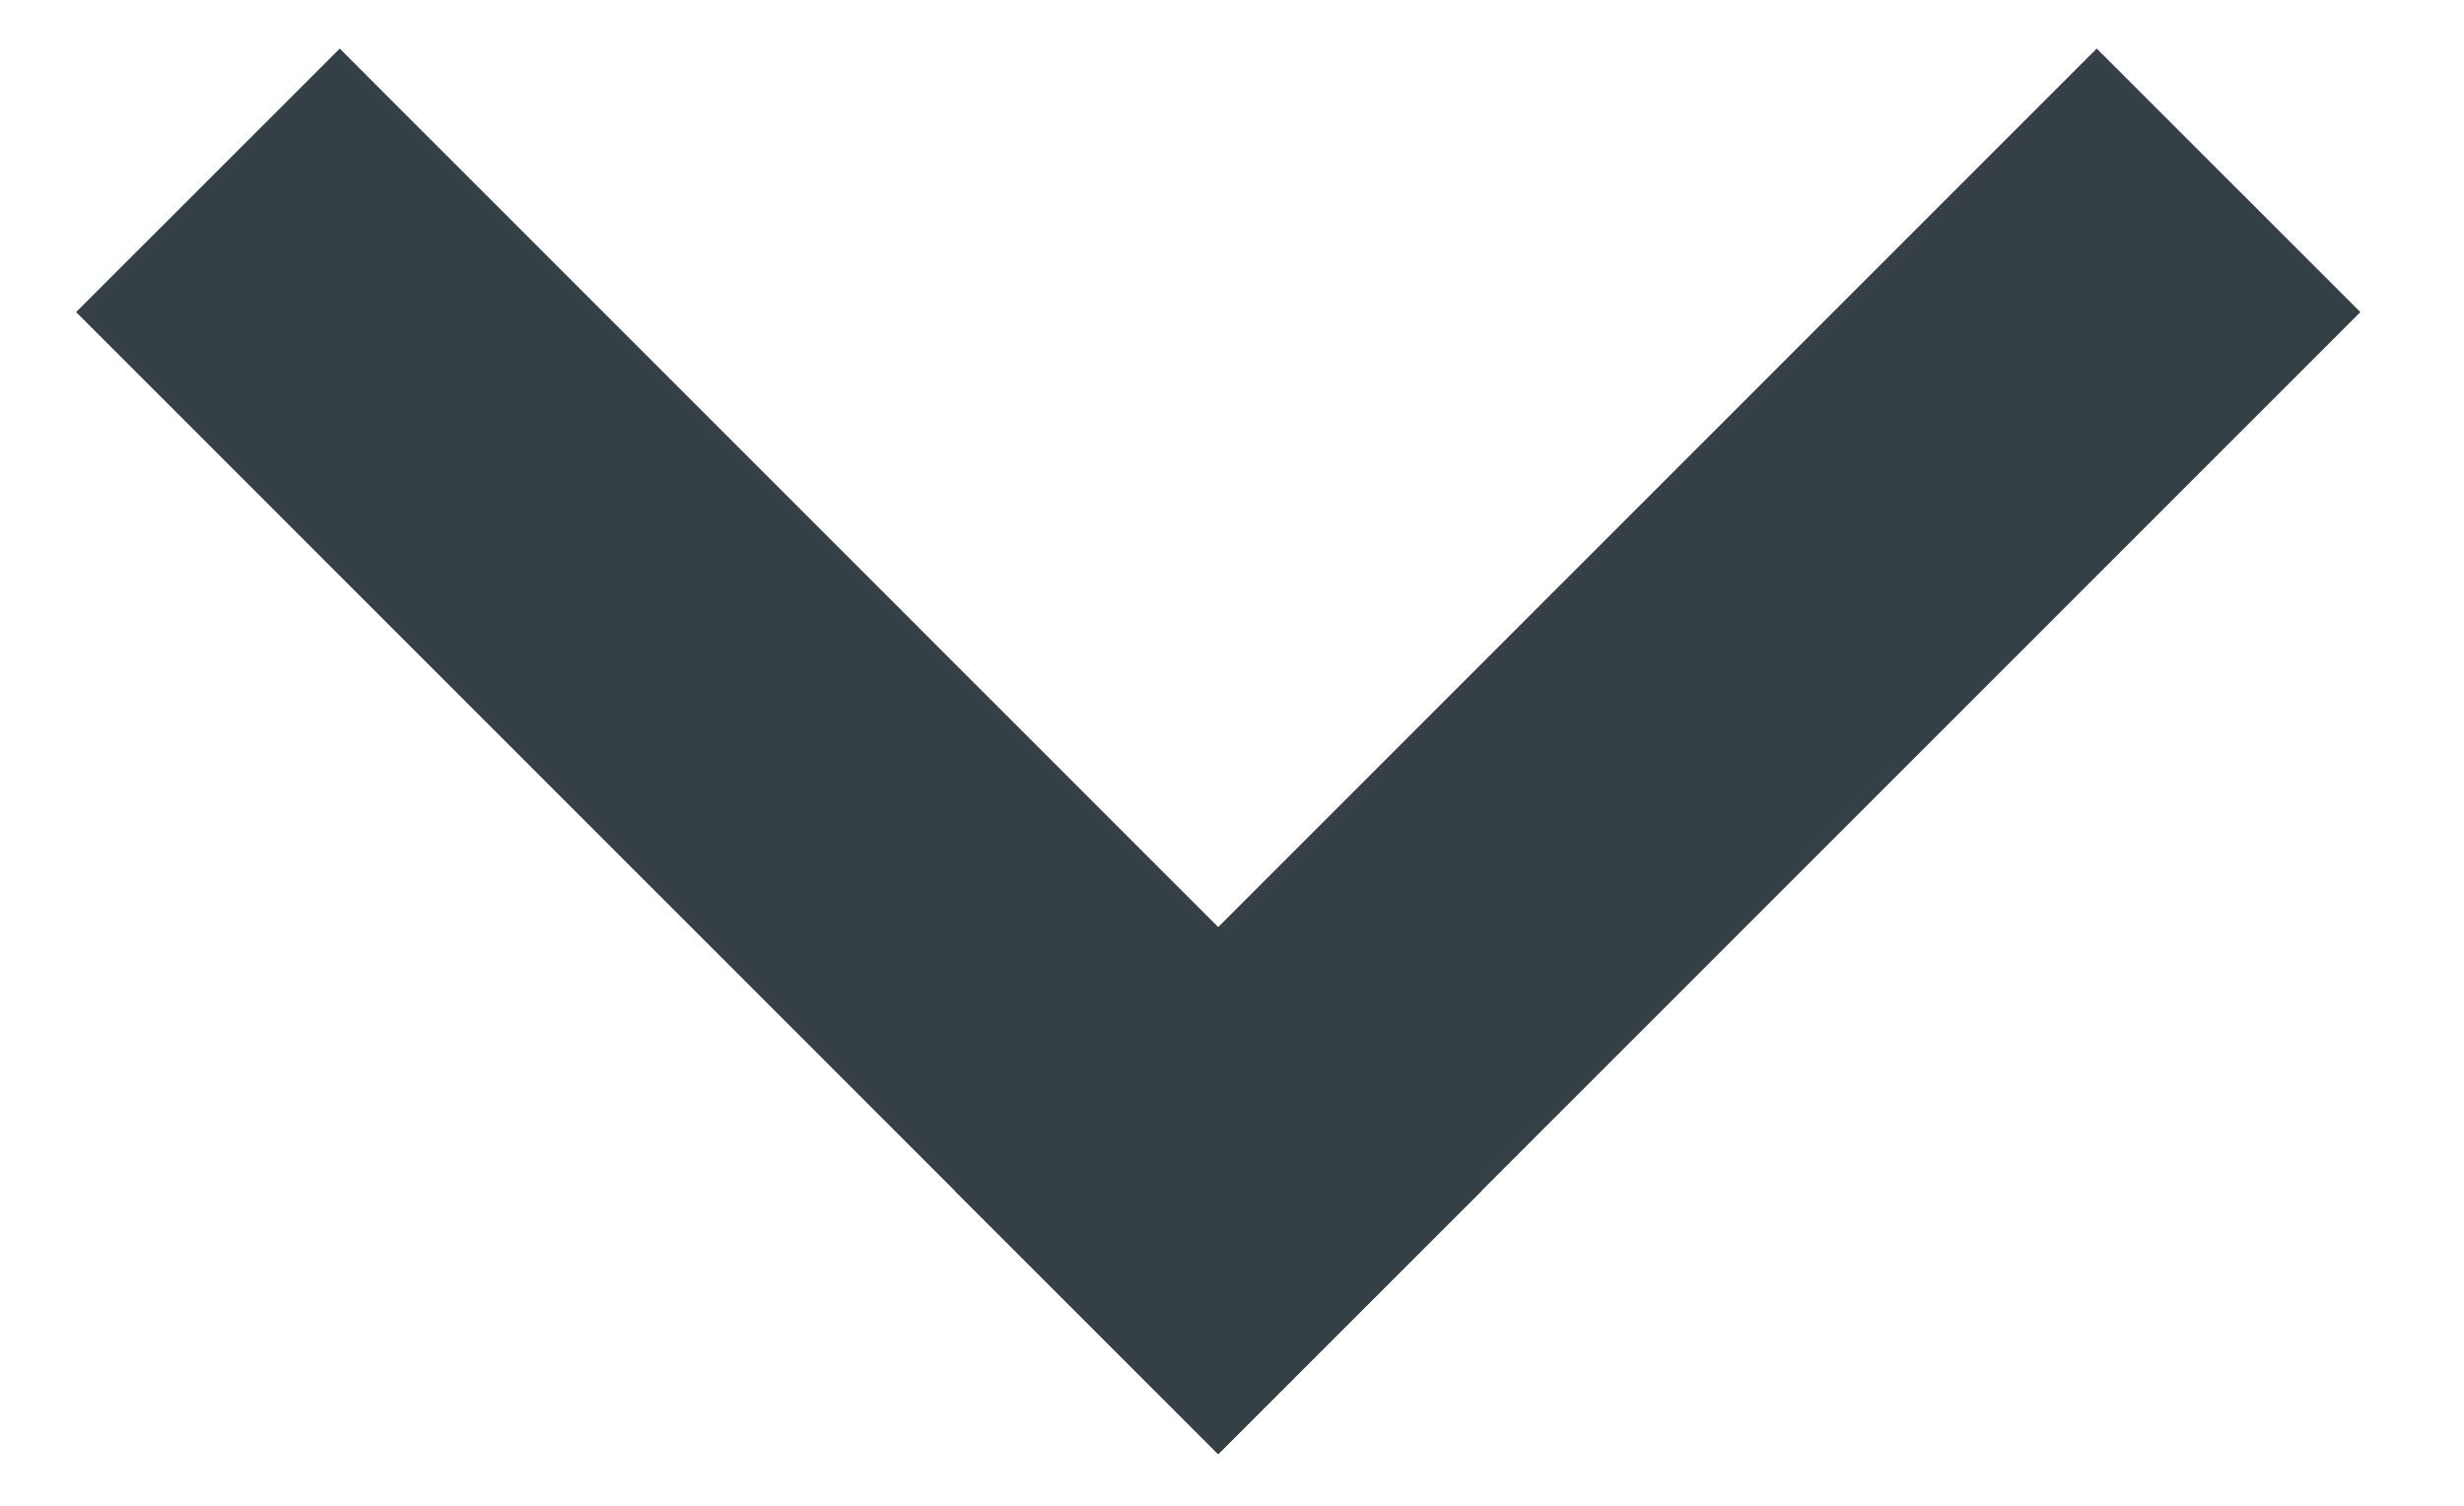 <svg width="18" height="11" xmlns="http://www.w3.org/2000/svg"><g fill="#353F46" fill-rule="evenodd"><path d="m2.482.355 8.343 8.343-1.926 1.925L.556 2.28z"/><path d="m15.317.355 1.926 1.925-8.344 8.343-1.925-1.925z"/></g></svg>